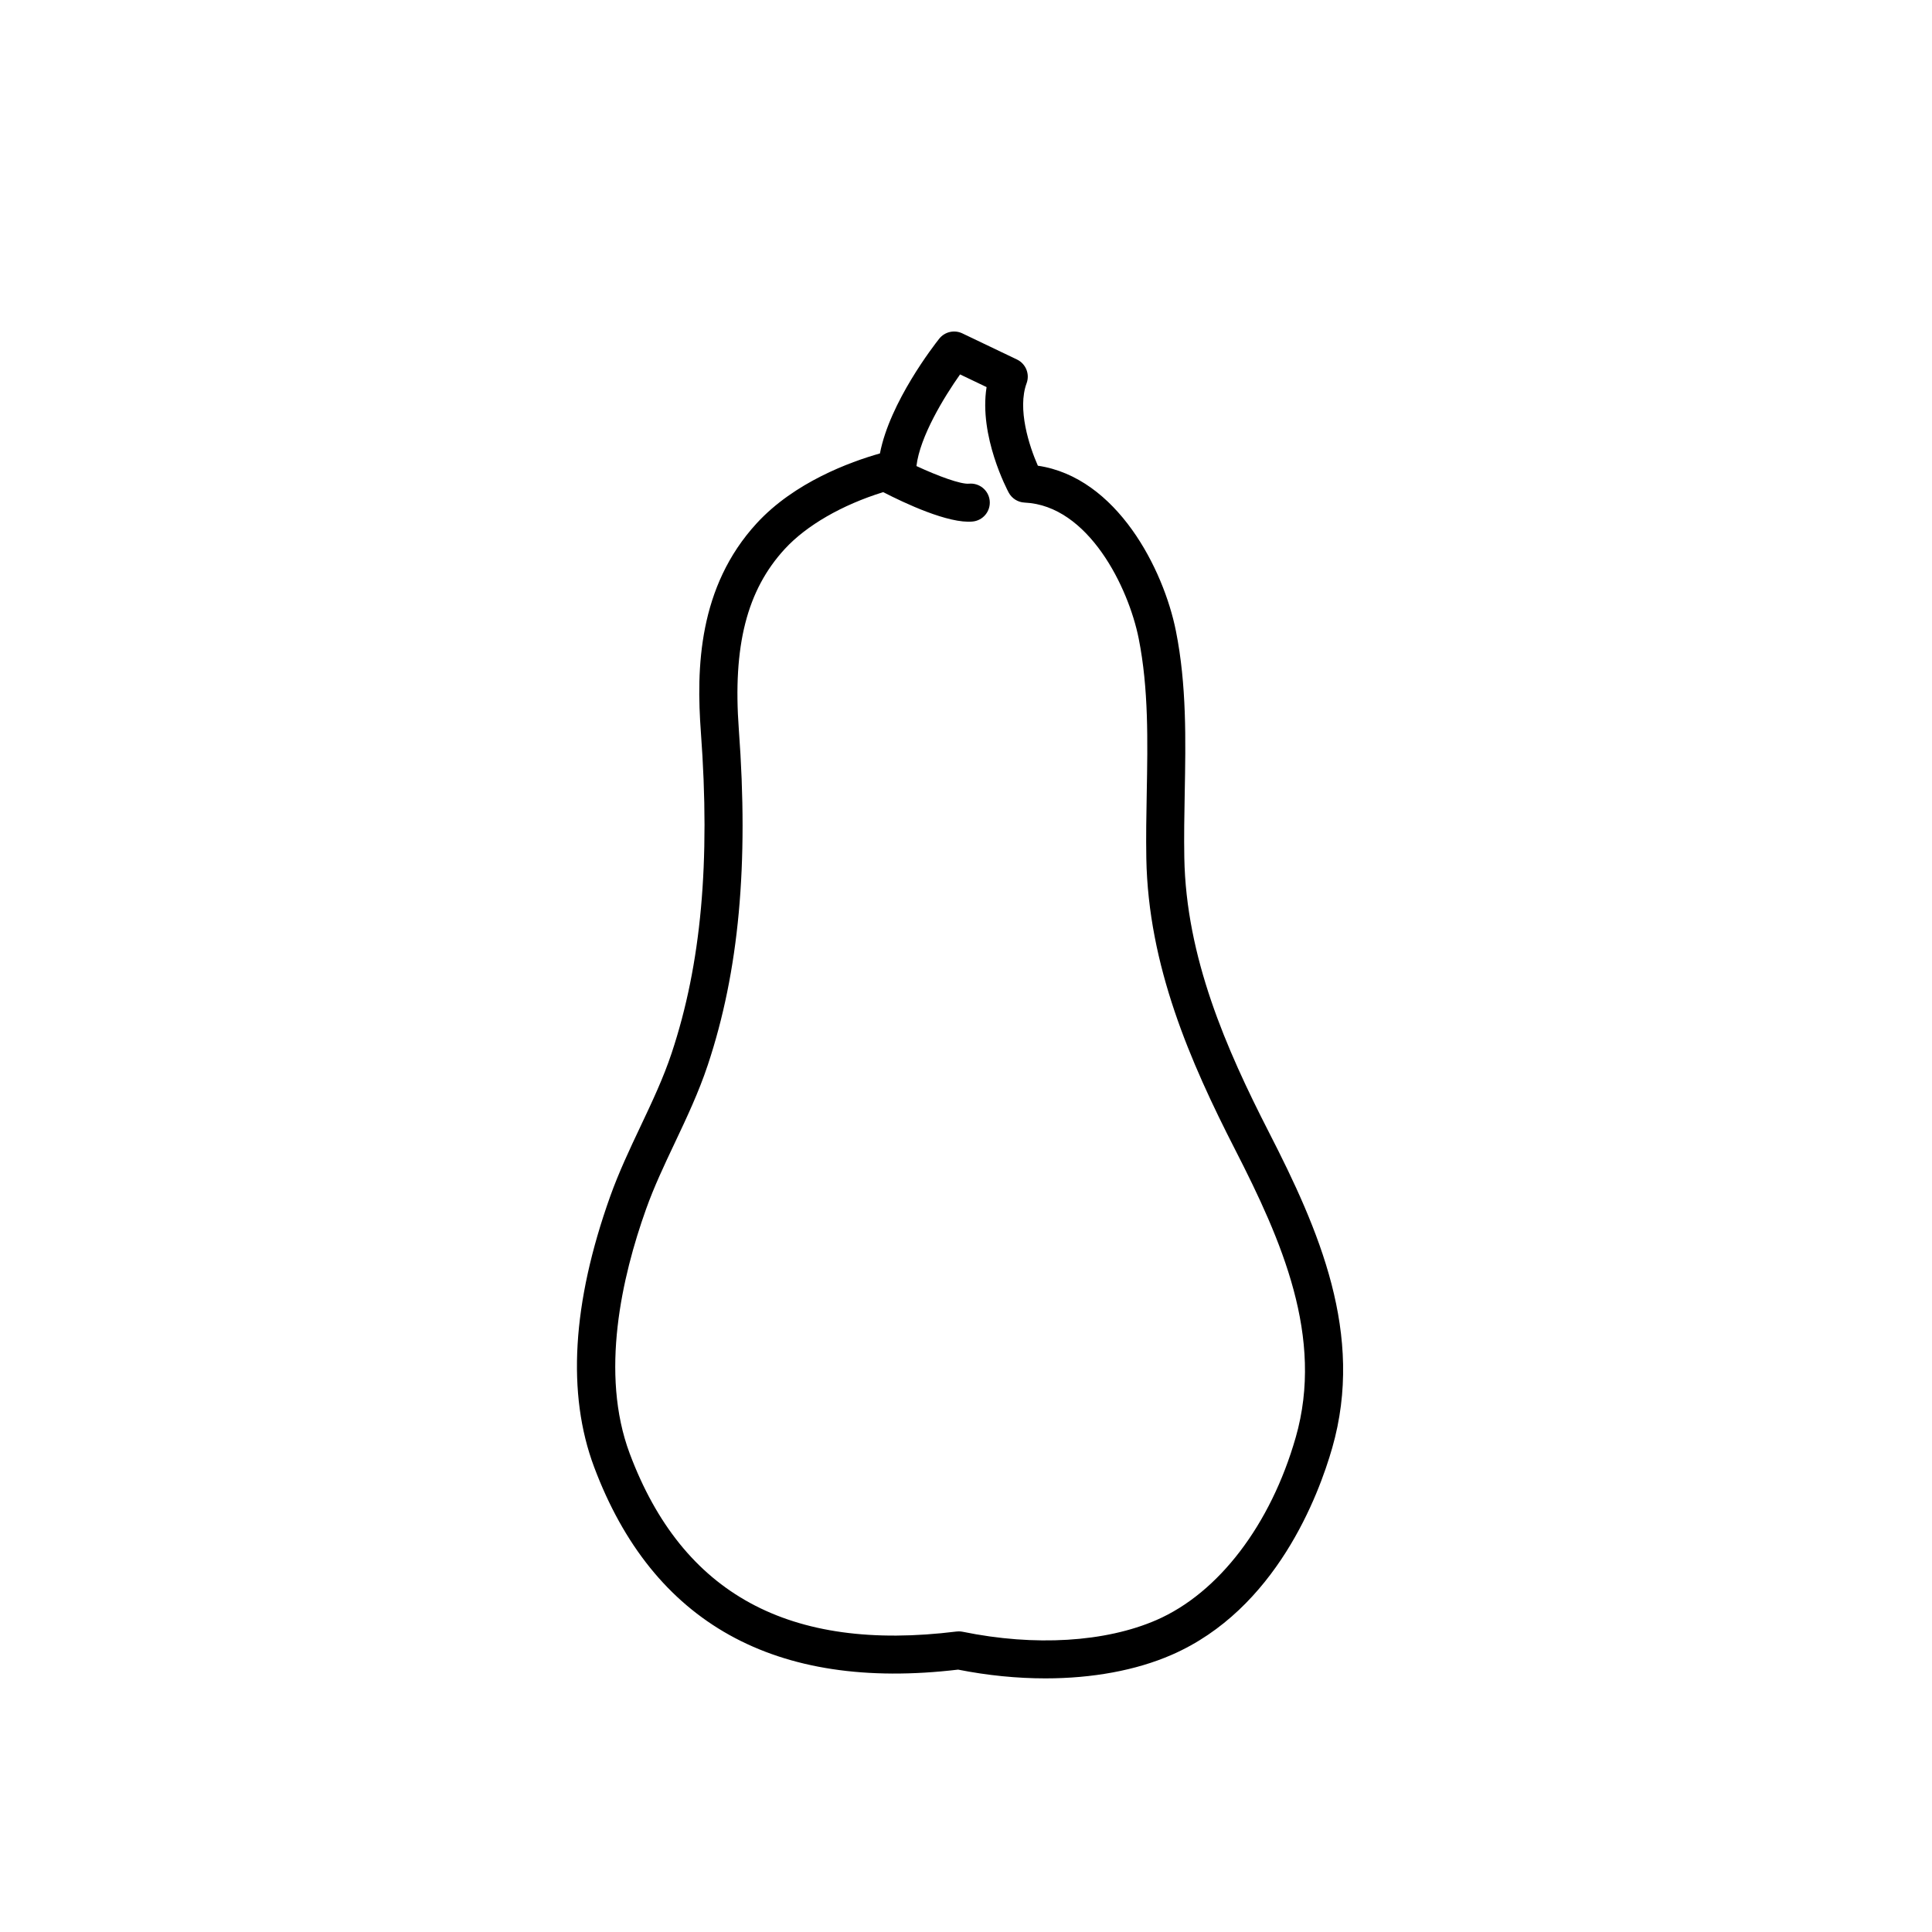 <?xml version="1.0" encoding="UTF-8"?>
<!-- The Best Svg Icon site in the world: iconSvg.co, Visit us! https://iconsvg.co -->
<svg fill="#000000" width="800px" height="800px" version="1.1" viewBox="144 144 512 512" xmlns="http://www.w3.org/2000/svg">
 <path d="m480.28 444.06c-11.371-22.203-21.957-46.387-22.426-72.773-0.102-5.668 0.004-11.359 0.109-17.059 0.262-14.086 0.535-28.652-2.332-43-3.269-16.375-15.617-40.715-36.586-43.809-2.328-5.269-5.488-15.062-2.984-21.859 0.898-2.441-0.211-5.164-2.555-6.289l-14.484-6.926c-2.117-1.008-4.66-0.422-6.121 1.414-1.441 1.82-13.102 16.848-15.711 30.406-7.906 2.238-22.641 7.617-32.648 18.5-15.496 16.859-16.051 38.457-14.801 55.391 2.543 34.453 0.086 61.457-7.734 84.984-2.211 6.656-5.164 12.898-8.289 19.508-2.809 5.938-5.711 12.082-8.016 18.523-10.078 28.223-11.512 52.344-4.262 71.684 15.523 41.395 47.973 59.469 96.465 53.711 7.832 1.551 15.633 2.32 23.125 2.32 12.41 0 23.98-2.102 33.461-6.231 27.695-12.055 38.992-42.375 42.562-54.855 8.629-30.117-3.555-57.836-16.773-83.641zm7.094 80.875c-6.617 23.125-20.41 41.211-36.895 48.387-13.547 5.891-32.27 7.027-51.355 3.113-0.332-0.066-0.672-0.102-1.012-0.102-0.207 0-0.414 0.012-0.617 0.035-44.328 5.5-72.66-9.941-86.609-47.148-7.965-21.238-2.051-46.938 4.316-64.758 2.133-5.977 4.805-11.625 7.633-17.605 3.117-6.59 6.336-13.402 8.742-20.637 8.254-24.832 10.867-53.082 8.219-88.906-1.633-22.145 2.121-36.895 12.176-47.828 5.754-6.258 15.188-11.691 26.086-15.066 5.539 2.859 17.328 8.434 23.711 7.789 2.766-0.277 4.789-2.746 4.512-5.516-0.277-2.766-2.746-4.777-5.516-4.512-2.156 0.176-8.023-1.945-13.898-4.672 0.906-7.781 7.305-18.27 11.559-24.285l7.027 3.359c-2.082 12.984 5.504 27.289 5.863 27.961 0.84 1.559 2.438 2.562 4.207 2.644 16.941 0.77 27.539 22.5 30.238 36.012 2.648 13.277 2.387 27.285 2.137 40.84-0.109 5.816-0.215 11.633-0.113 17.422 0.508 28.438 11.609 53.902 23.531 77.188 12.297 24.02 23.668 49.691 16.059 76.285z"/>
</svg>